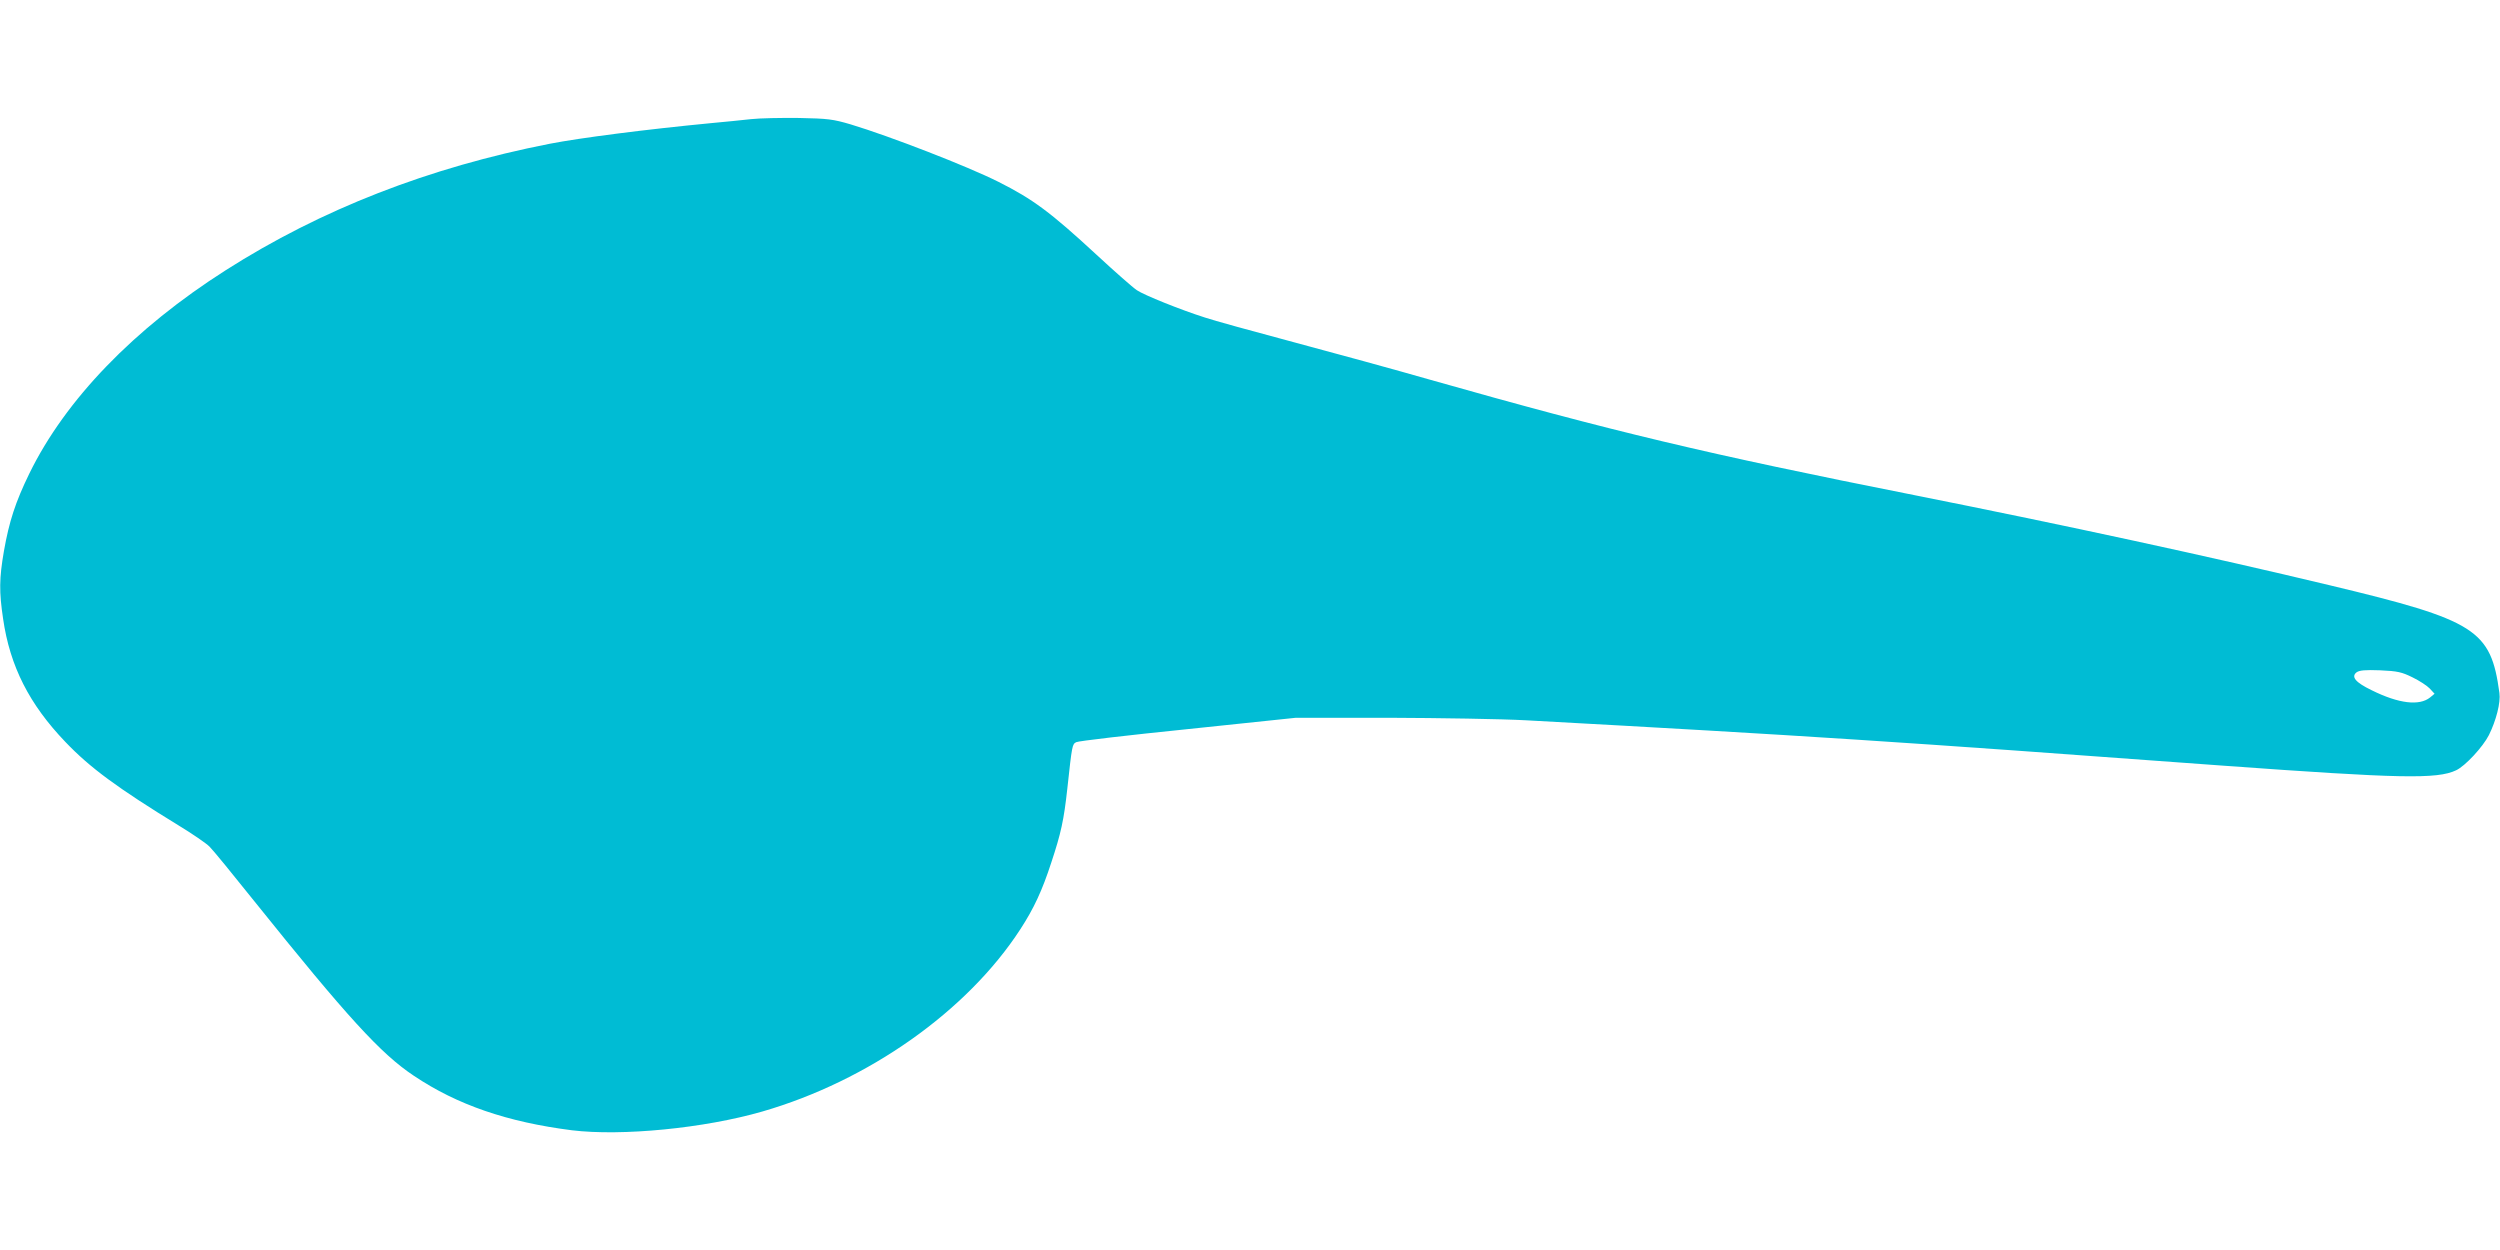 <?xml version="1.0" standalone="no"?>
<!DOCTYPE svg PUBLIC "-//W3C//DTD SVG 20010904//EN"
 "http://www.w3.org/TR/2001/REC-SVG-20010904/DTD/svg10.dtd">
<svg version="1.0" xmlns="http://www.w3.org/2000/svg"
 width="1280pt" height="640pt" viewBox="0 0 1280 640"
 preserveAspectRatio="xMidYMid meet">
<g transform="translate(0,640) scale(0.1,-0.1)"
fill="#00bcd4" stroke="none">
<path d="M3845 5790 c-44 -5 -134 -14 -200 -20 -344 -33 -675 -76 -830 -106
-618 -121 -1171 -336 -1660 -648 -468 -298 -820 -662 -1005 -1041 -71 -146
-103 -244 -130 -397 -24 -140 -25 -207 -4 -347 35 -242 134 -437 319 -630 126
-132 266 -235 579 -427 71 -43 142 -92 158 -108 16 -15 119 -141 230 -280 476
-593 647 -781 817 -894 222 -149 479 -237 809 -279 255 -31 677 10 975 96 543
157 1049 514 1321 933 69 106 112 198 159 343 49 148 64 215 82 380 24 222 25
224 45 235 10 6 268 36 572 67 l553 58 475 0 c261 -1 579 -6 705 -13 1441 -79
1884 -108 3565 -232 909 -66 1098 -70 1195 -24 46 21 137 119 168 180 37 74
61 167 54 216 -44 324 -119 372 -867 551 -621 149 -1347 306 -2129 462 -1064
211 -1545 326 -2476 590 -181 52 -499 139 -705 194 -206 55 -409 111 -450 125
-126 40 -312 115 -349 140 -20 13 -112 94 -206 181 -237 219 -326 285 -503
374 -159 80 -557 234 -756 294 -92 27 -116 30 -266 33 -91 1 -201 -1 -245 -6z
m8507 -2858 c35 -17 75 -43 88 -57 l25 -27 -23 -19 c-55 -44 -160 -32 -299 37
-83 40 -107 69 -77 92 15 10 43 13 121 10 89 -4 110 -9 165 -36z"/>
</g>
</svg>
